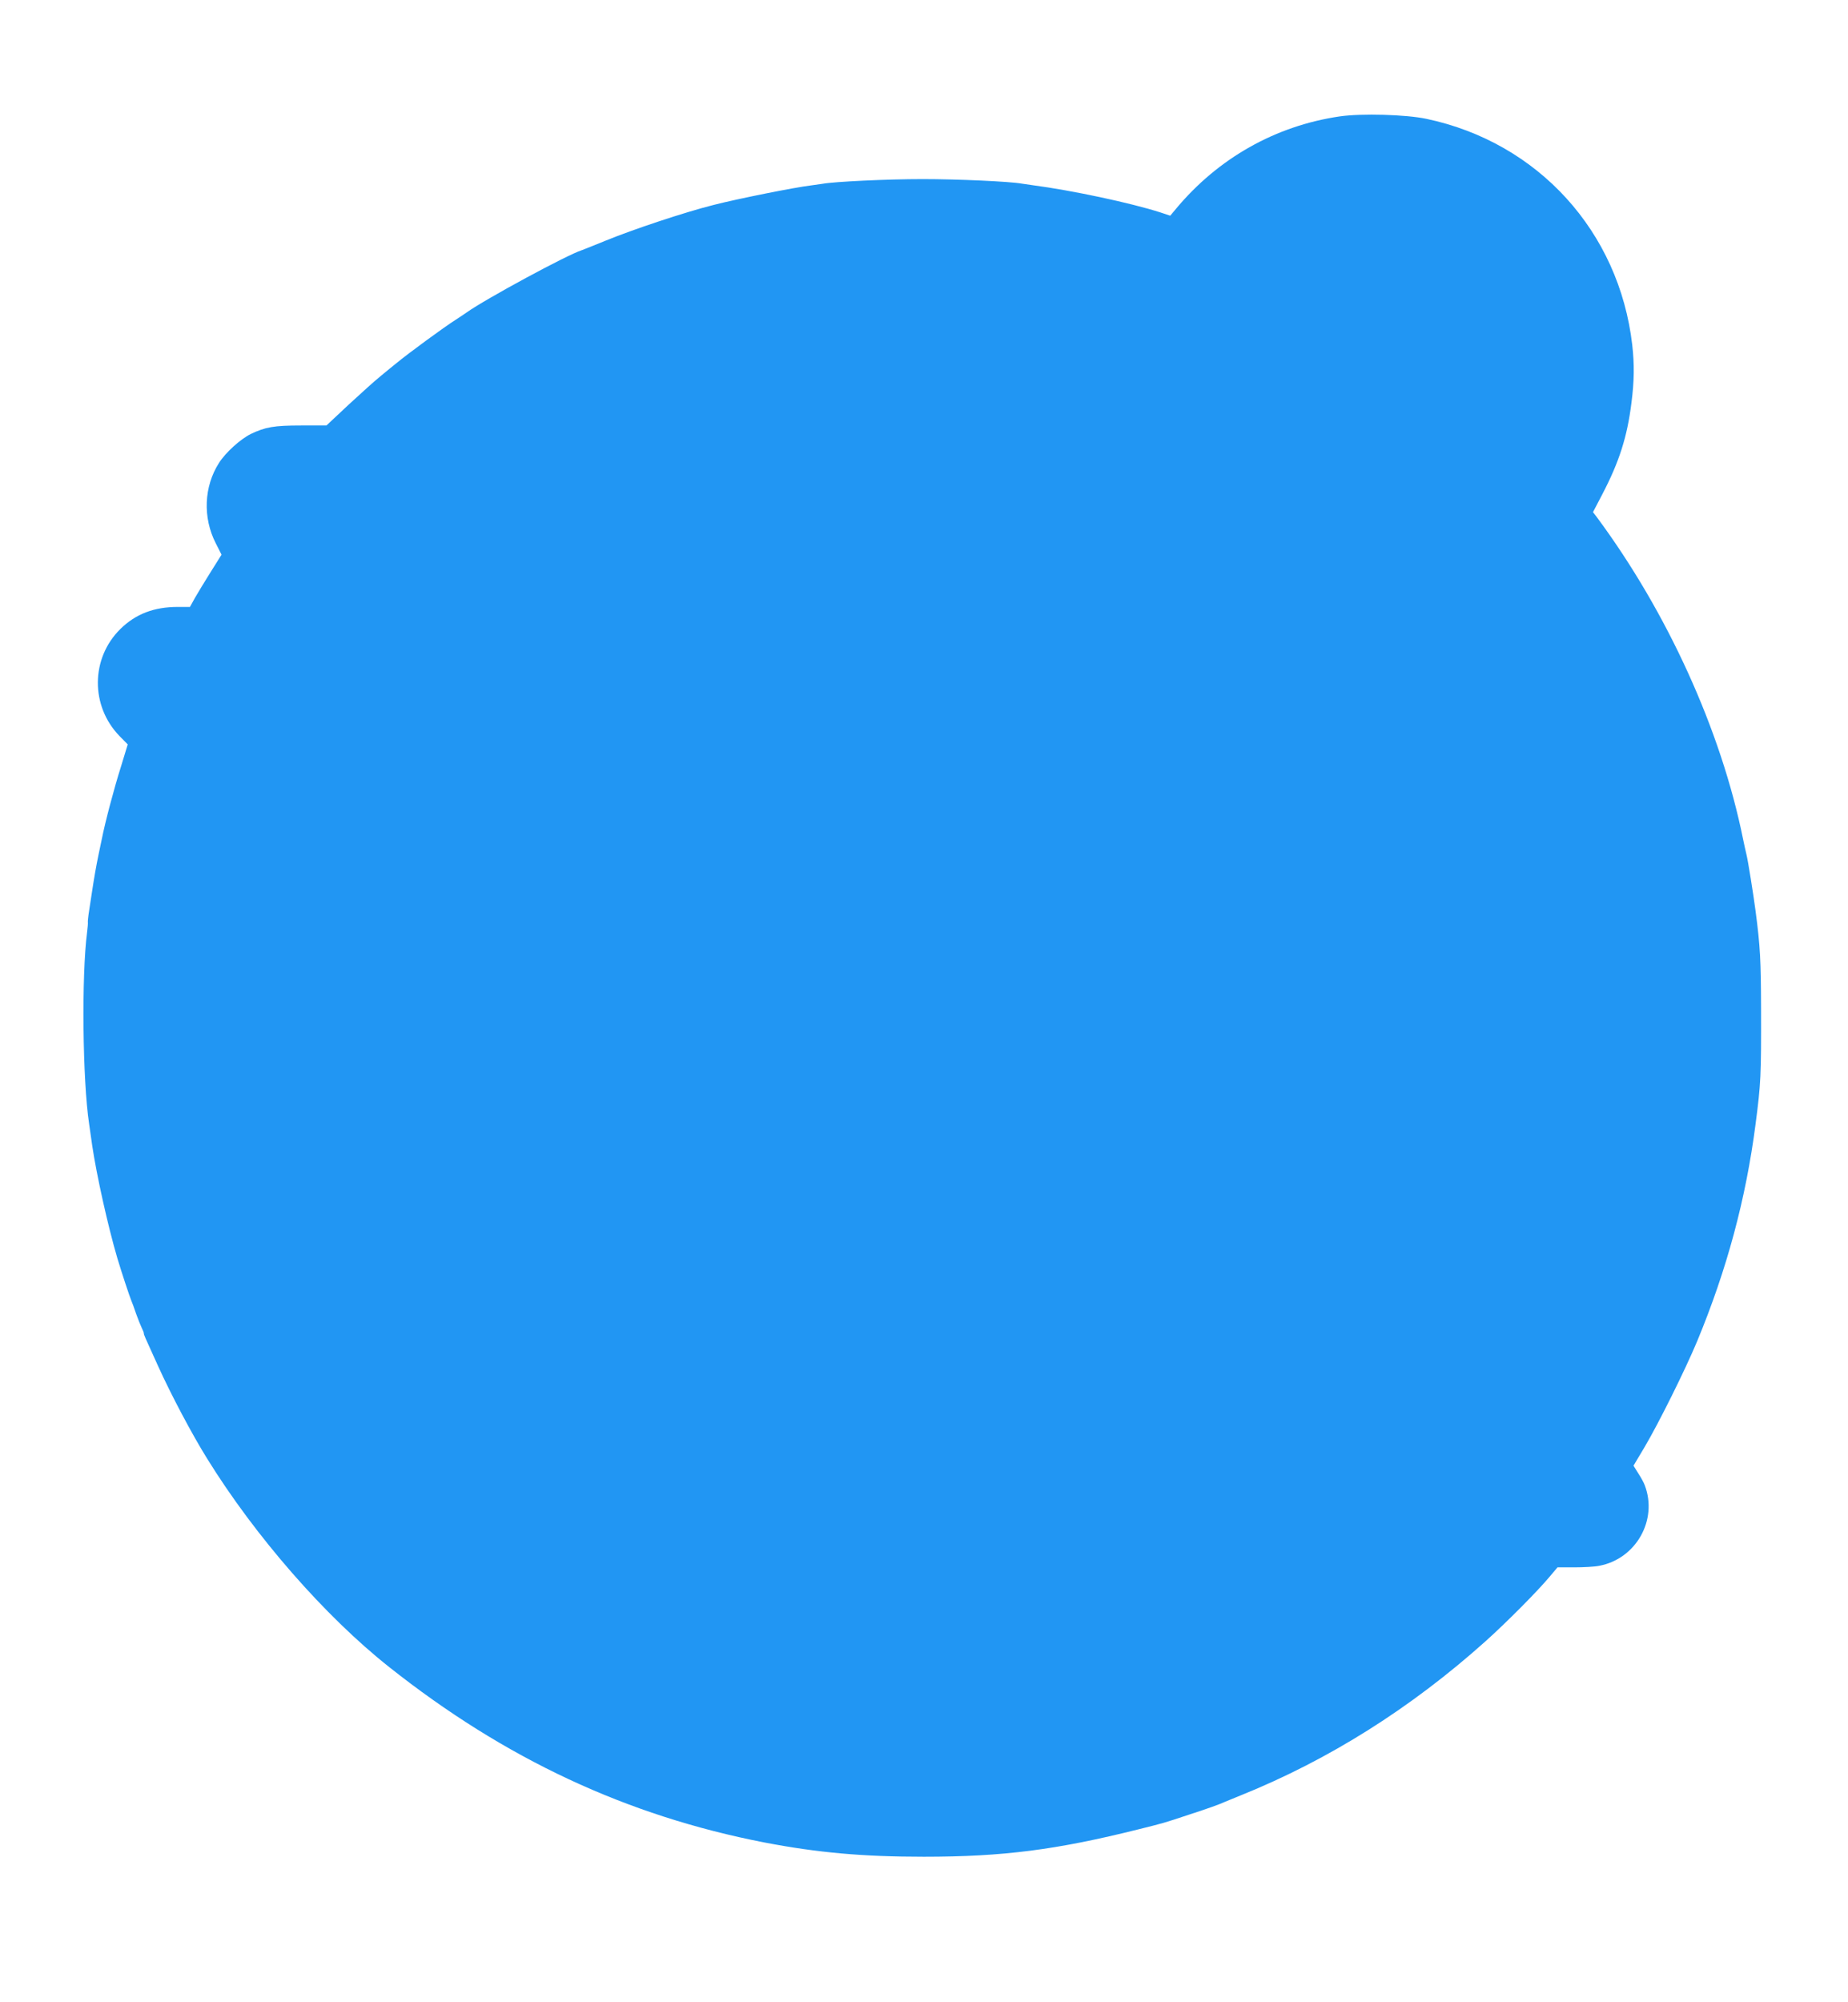 <?xml version="1.0" standalone="no"?>
<!DOCTYPE svg PUBLIC "-//W3C//DTD SVG 20010904//EN"
 "http://www.w3.org/TR/2001/REC-SVG-20010904/DTD/svg10.dtd">
<svg version="1.0" xmlns="http://www.w3.org/2000/svg"
 width="1182pt" height="1280pt" viewBox="0 0 1182 1280"
 preserveAspectRatio="xMidYMid meet">
<g transform="translate(0,1280) scale(0.1,-0.1)"
fill="#2196f3" stroke="none">
<path d="M8570 12056 c-411 -60 -779 -267 -1050 -593 l-35 -42 -60 20 c-192
62 -569 142 -820 175 -27 4 -58 8 -69 10 -77 14 -408 29 -636 29 -224 0 -564
-16 -639 -30 -9 -1 -41 -6 -71 -10 -108 -13 -468 -85 -625 -125 -187 -47 -517
-157 -695 -230 -69 -28 -136 -55 -150 -60 -88 -27 -614 -311 -736 -398 -16
-11 -47 -32 -69 -46 -74 -47 -301 -213 -381 -279 -29 -23 -76 -62 -105 -86
-30 -24 -119 -104 -198 -177 l-143 -134 -162 0 c-174 0 -229 -10 -323 -55 -66
-33 -160 -118 -202 -184 -97 -151 -105 -350 -21 -514 l37 -73 -69 -110 c-38
-60 -83 -135 -101 -166 l-32 -58 -77 0 c-153 0 -270 -45 -368 -141 -190 -187
-192 -492 -6 -684 l53 -54 -43 -141 c-45 -142 -101 -354 -123 -465 -7 -33 -16
-78 -21 -100 -14 -67 -28 -147 -39 -220 -6 -38 -15 -100 -21 -137 -6 -37 -9
-70 -8 -75 1 -4 -1 -33 -5 -63 -36 -278 -29 -946 13 -1225 5 -33 14 -96 20
-140 28 -188 100 -513 161 -720 27 -90 78 -244 89 -270 5 -11 19 -49 31 -85
13 -36 29 -76 36 -90 7 -14 13 -29 13 -33 0 -10 -1 -8 92 -212 84 -185 217
-436 313 -590 307 -496 754 -1008 1165 -1333 741 -587 1519 -950 2400 -1121
339 -65 629 -91 1019 -91 507 0 849 44 1376 176 156 39 152 37 323 94 123 40
190 64 227 81 11 5 58 24 105 43 560 226 1084 556 1560 982 134 120 336 323
414 417 l48 57 108 0 c59 0 131 4 159 10 235 44 376 293 291 515 -6 17 -25 51
-42 77 l-30 48 71 119 c90 152 260 494 336 676 190 458 312 910 374 1390 34
261 36 306 35 740 -1 305 -5 391 -35 620 -14 106 -48 321 -59 365 -5 19 -14
62 -21 95 -141 697 -485 1452 -937 2061 l-23 30 60 115 c108 207 159 367 186
584 18 140 19 246 5 370 -84 725 -602 1294 -1315 1445 -130 28 -416 36 -555
16z"/>
</g>
</svg>
